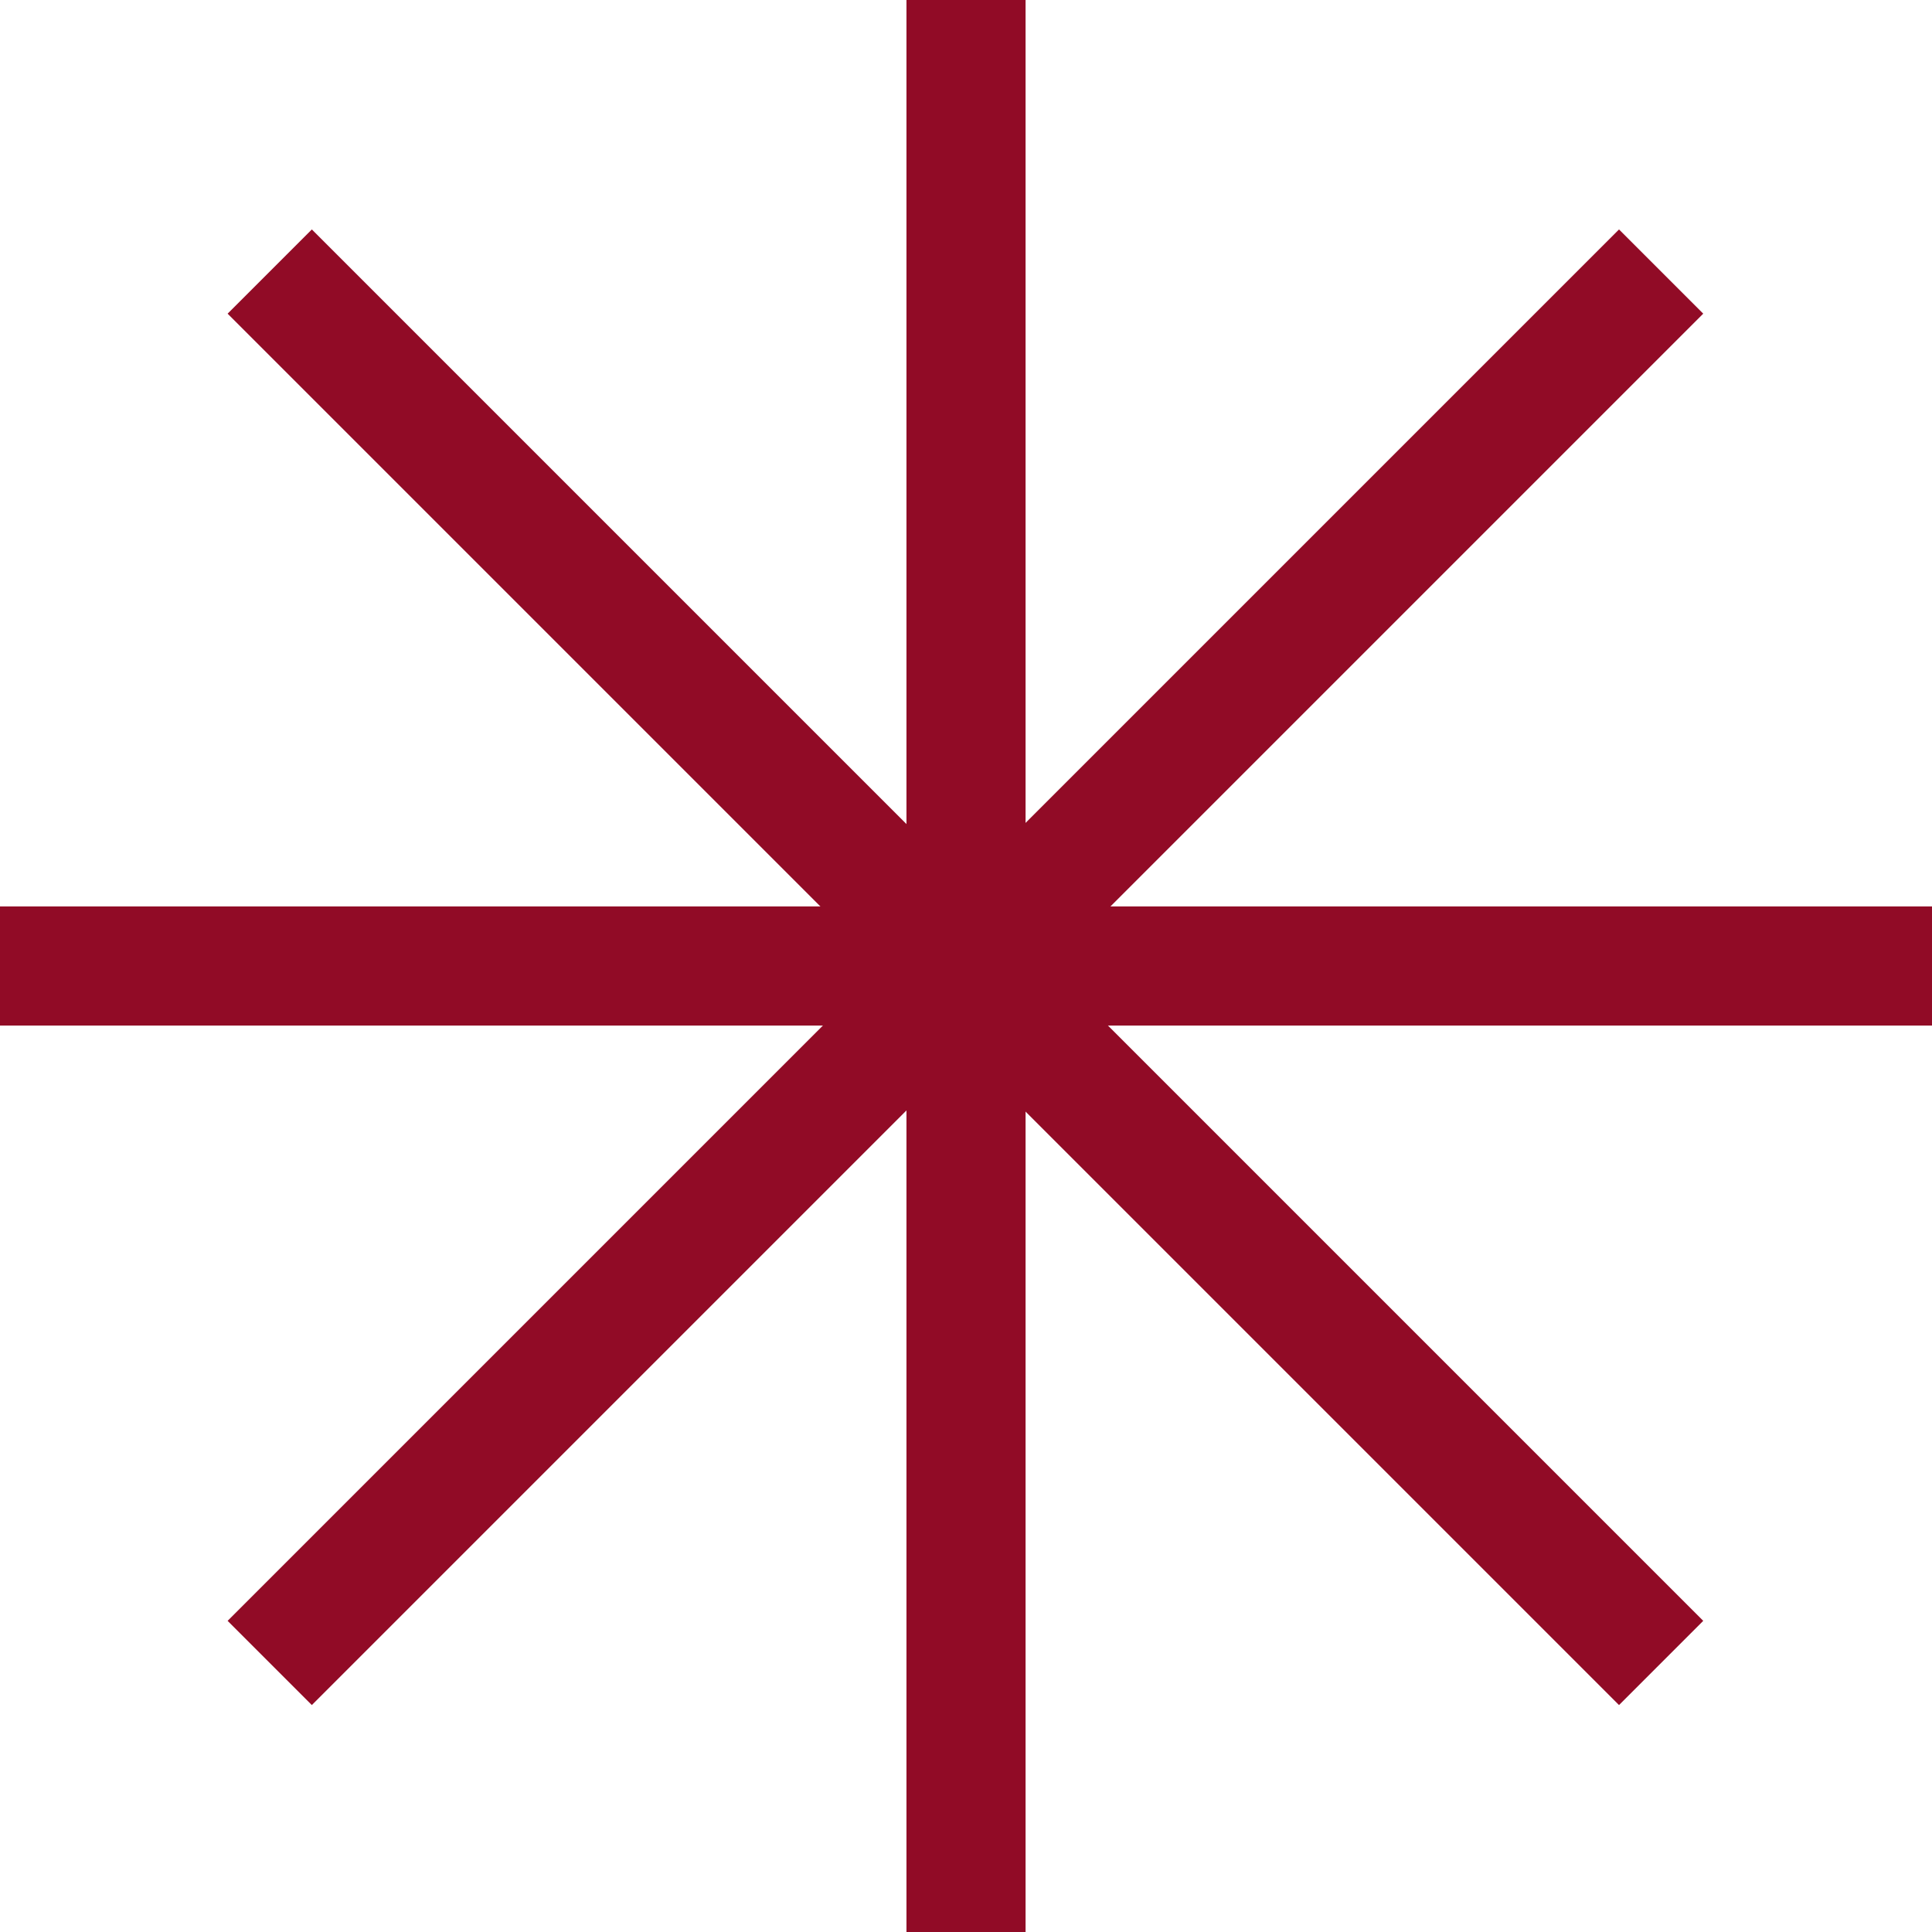 <svg width="54" height="54" viewBox="0 0 54 54" fill="none" xmlns="http://www.w3.org/2000/svg">
<path d="M28.165 0H25.836V54H28.165V0Z" fill="#910B26"/>
<path d="M28.165 0H25.836V54H28.165V0Z" stroke="#910B26"/>
<path d="M54 25.835H0V28.165H54V25.835Z" fill="#910B26"/>
<path d="M54 25.835H0V28.165H54V25.835Z" stroke="#910B26"/>
<path d="M8.716 7.12L7.069 8.767L45.252 46.95L46.899 45.303L8.716 7.12Z" fill="#910B26"/>
<path d="M8.716 7.12L7.069 8.767L45.252 46.95L46.899 45.303L8.716 7.12Z" stroke="#910B26"/>
<path d="M45.252 7.12L7.069 45.303L8.716 46.95L46.899 8.767L45.252 7.12Z" fill="#910B26"/>
<path d="M45.252 7.12L7.069 45.303L8.716 46.95L46.899 8.767L45.252 7.12Z" stroke="#910B26"/>
</svg>
